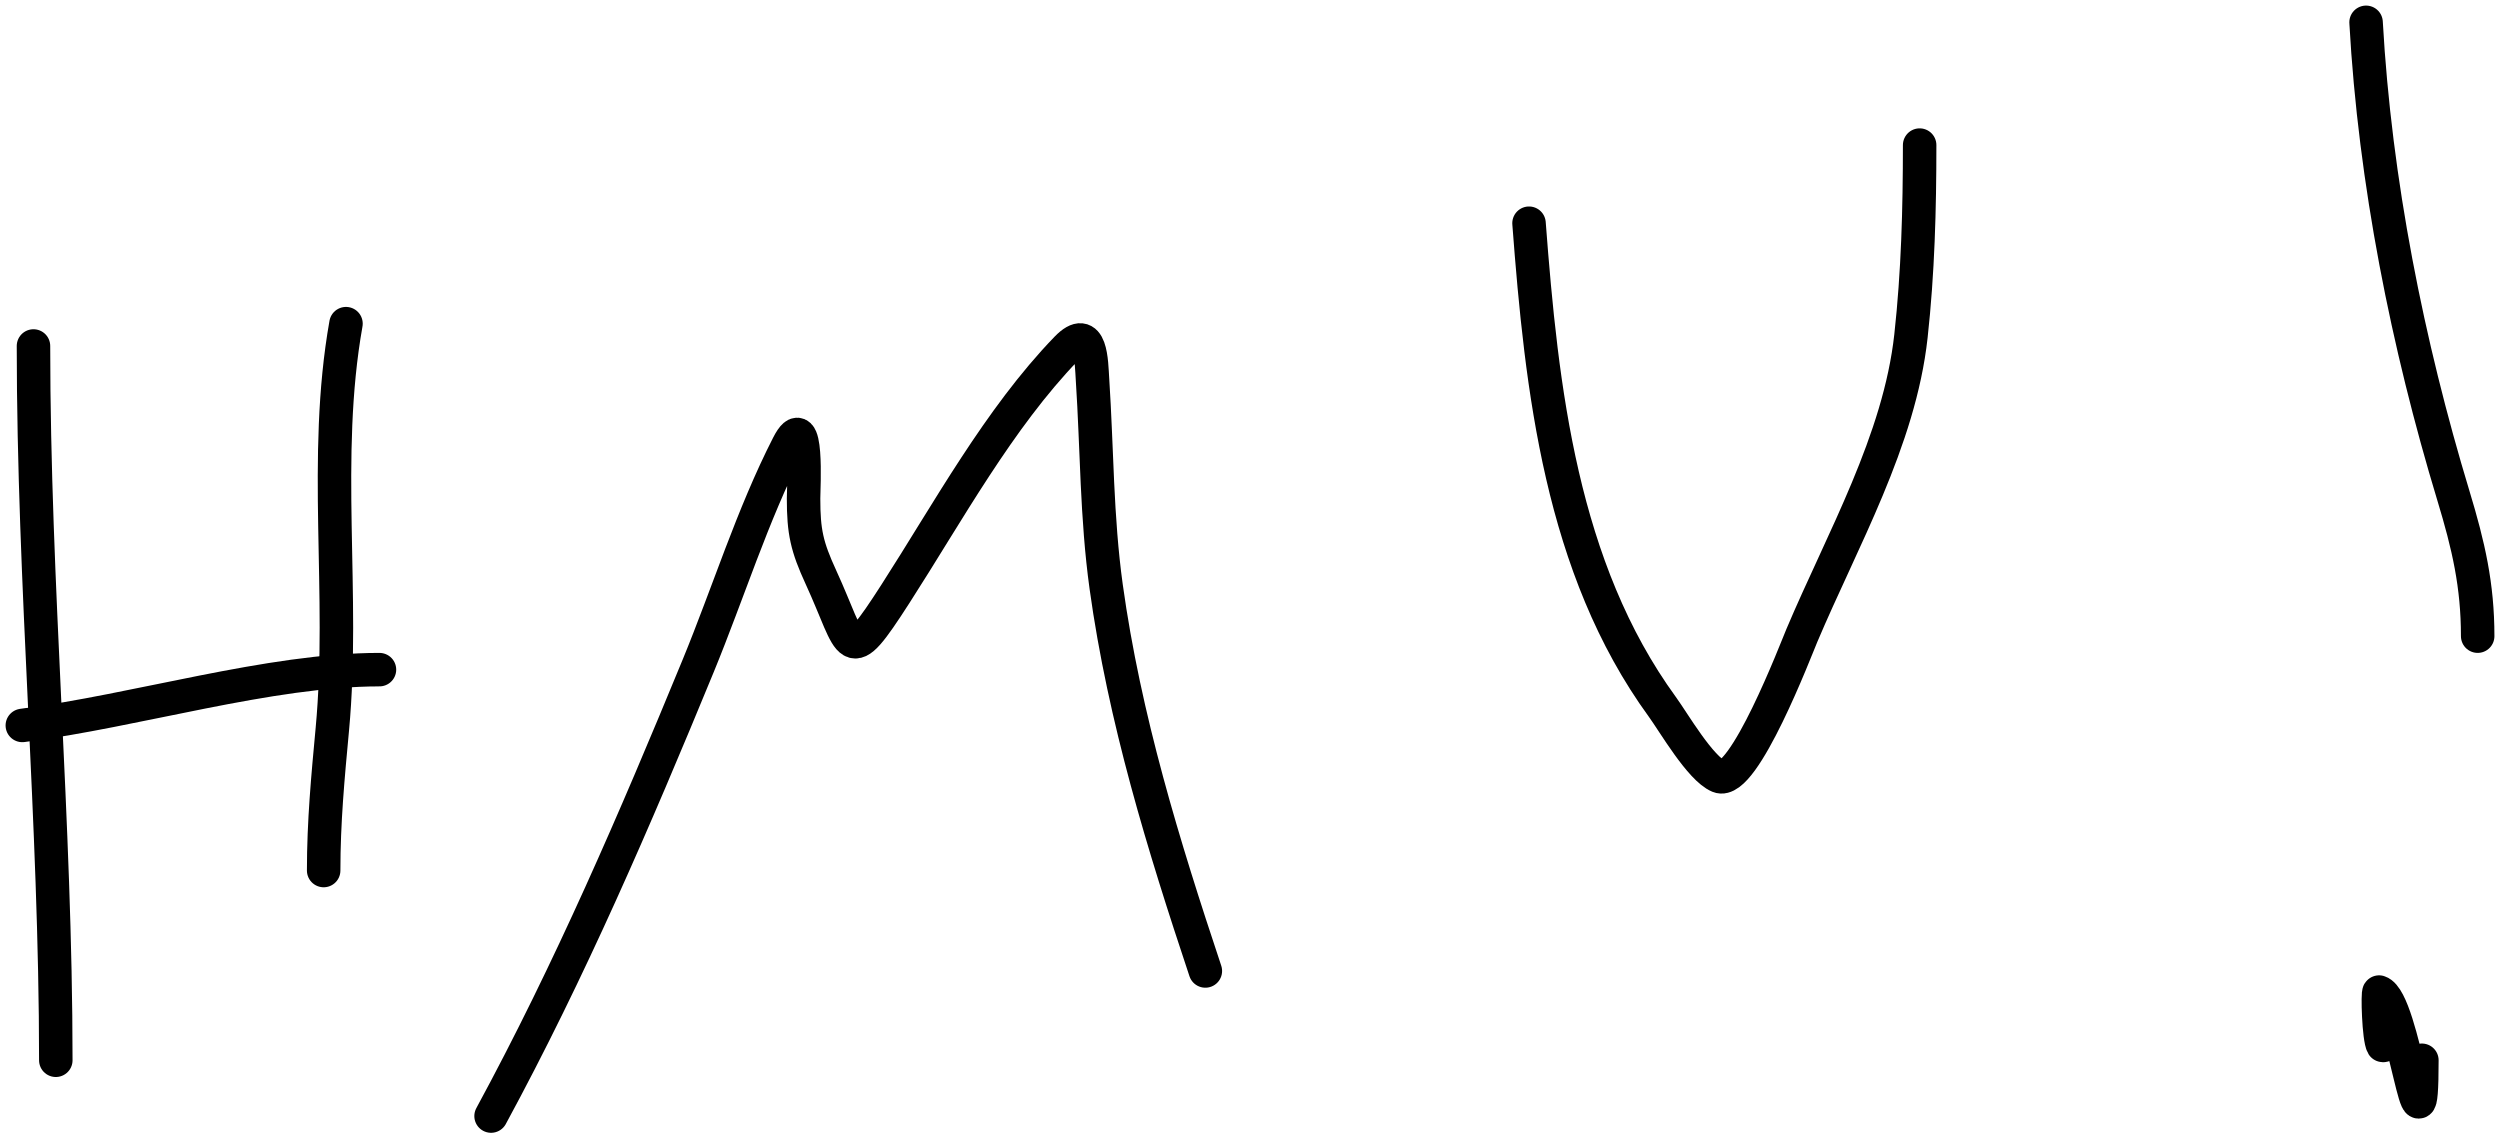 <svg width="224" height="102" viewBox="0 0 224 102" fill="none" xmlns="http://www.w3.org/2000/svg">
<path d="M3 31C3 52.38 5 73.75 5 95" stroke="black" stroke-width="3" stroke-linecap="round"/>
<path d="M31 29C28.865 41.008 30.902 53.246 29.778 65.333C29.376 69.648 29 73.642 29 78" stroke="black" stroke-width="3" stroke-linecap="round"/>
<path d="M2 65C12.219 63.686 24.157 60 34 60" stroke="black" stroke-width="3" stroke-linecap="round"/>
<path d="M44 99.999C51.074 86.952 56.909 73.386 62.556 59.666C65.228 53.173 67.409 46.158 70.611 39.888C72.435 36.317 72 43.758 72 44.666C72 47.646 72.29 48.967 73.556 51.722C76.49 58.109 75.838 60.034 80.222 53.222C84.925 45.914 89.498 37.496 95.556 31.222C97.795 28.902 97.789 32.471 97.889 33.999C98.297 40.227 98.25 46.345 99.111 52.555C100.748 64.363 104.243 75.727 108 86.999" stroke="black" stroke-width="3" stroke-linecap="round"/>
<path d="M137 20C138.129 34.877 139.88 50.869 148.944 63.333C149.966 64.738 152.351 68.868 154 69.556C156.221 70.481 160.937 58.144 161.444 56.944C165.07 48.374 170.194 39.47 171.222 30.111C171.85 24.395 172 18.739 172 13" stroke="black" stroke-width="3" stroke-linecap="round"/>
<path d="M212 2C212.79 16.223 215.711 30.841 219.833 44.444C221.181 48.891 222 52.443 222 57" stroke="black" stroke-width="3" stroke-linecap="round"/>
<path d="M217 95C217 105.85 215.416 89.639 213.166 88.889C213.013 88.838 213.13 93.075 213.5 93.667C213.556 93.757 214.774 93.113 215 93" stroke="black" stroke-width="3" stroke-linecap="round"/>
</svg>
